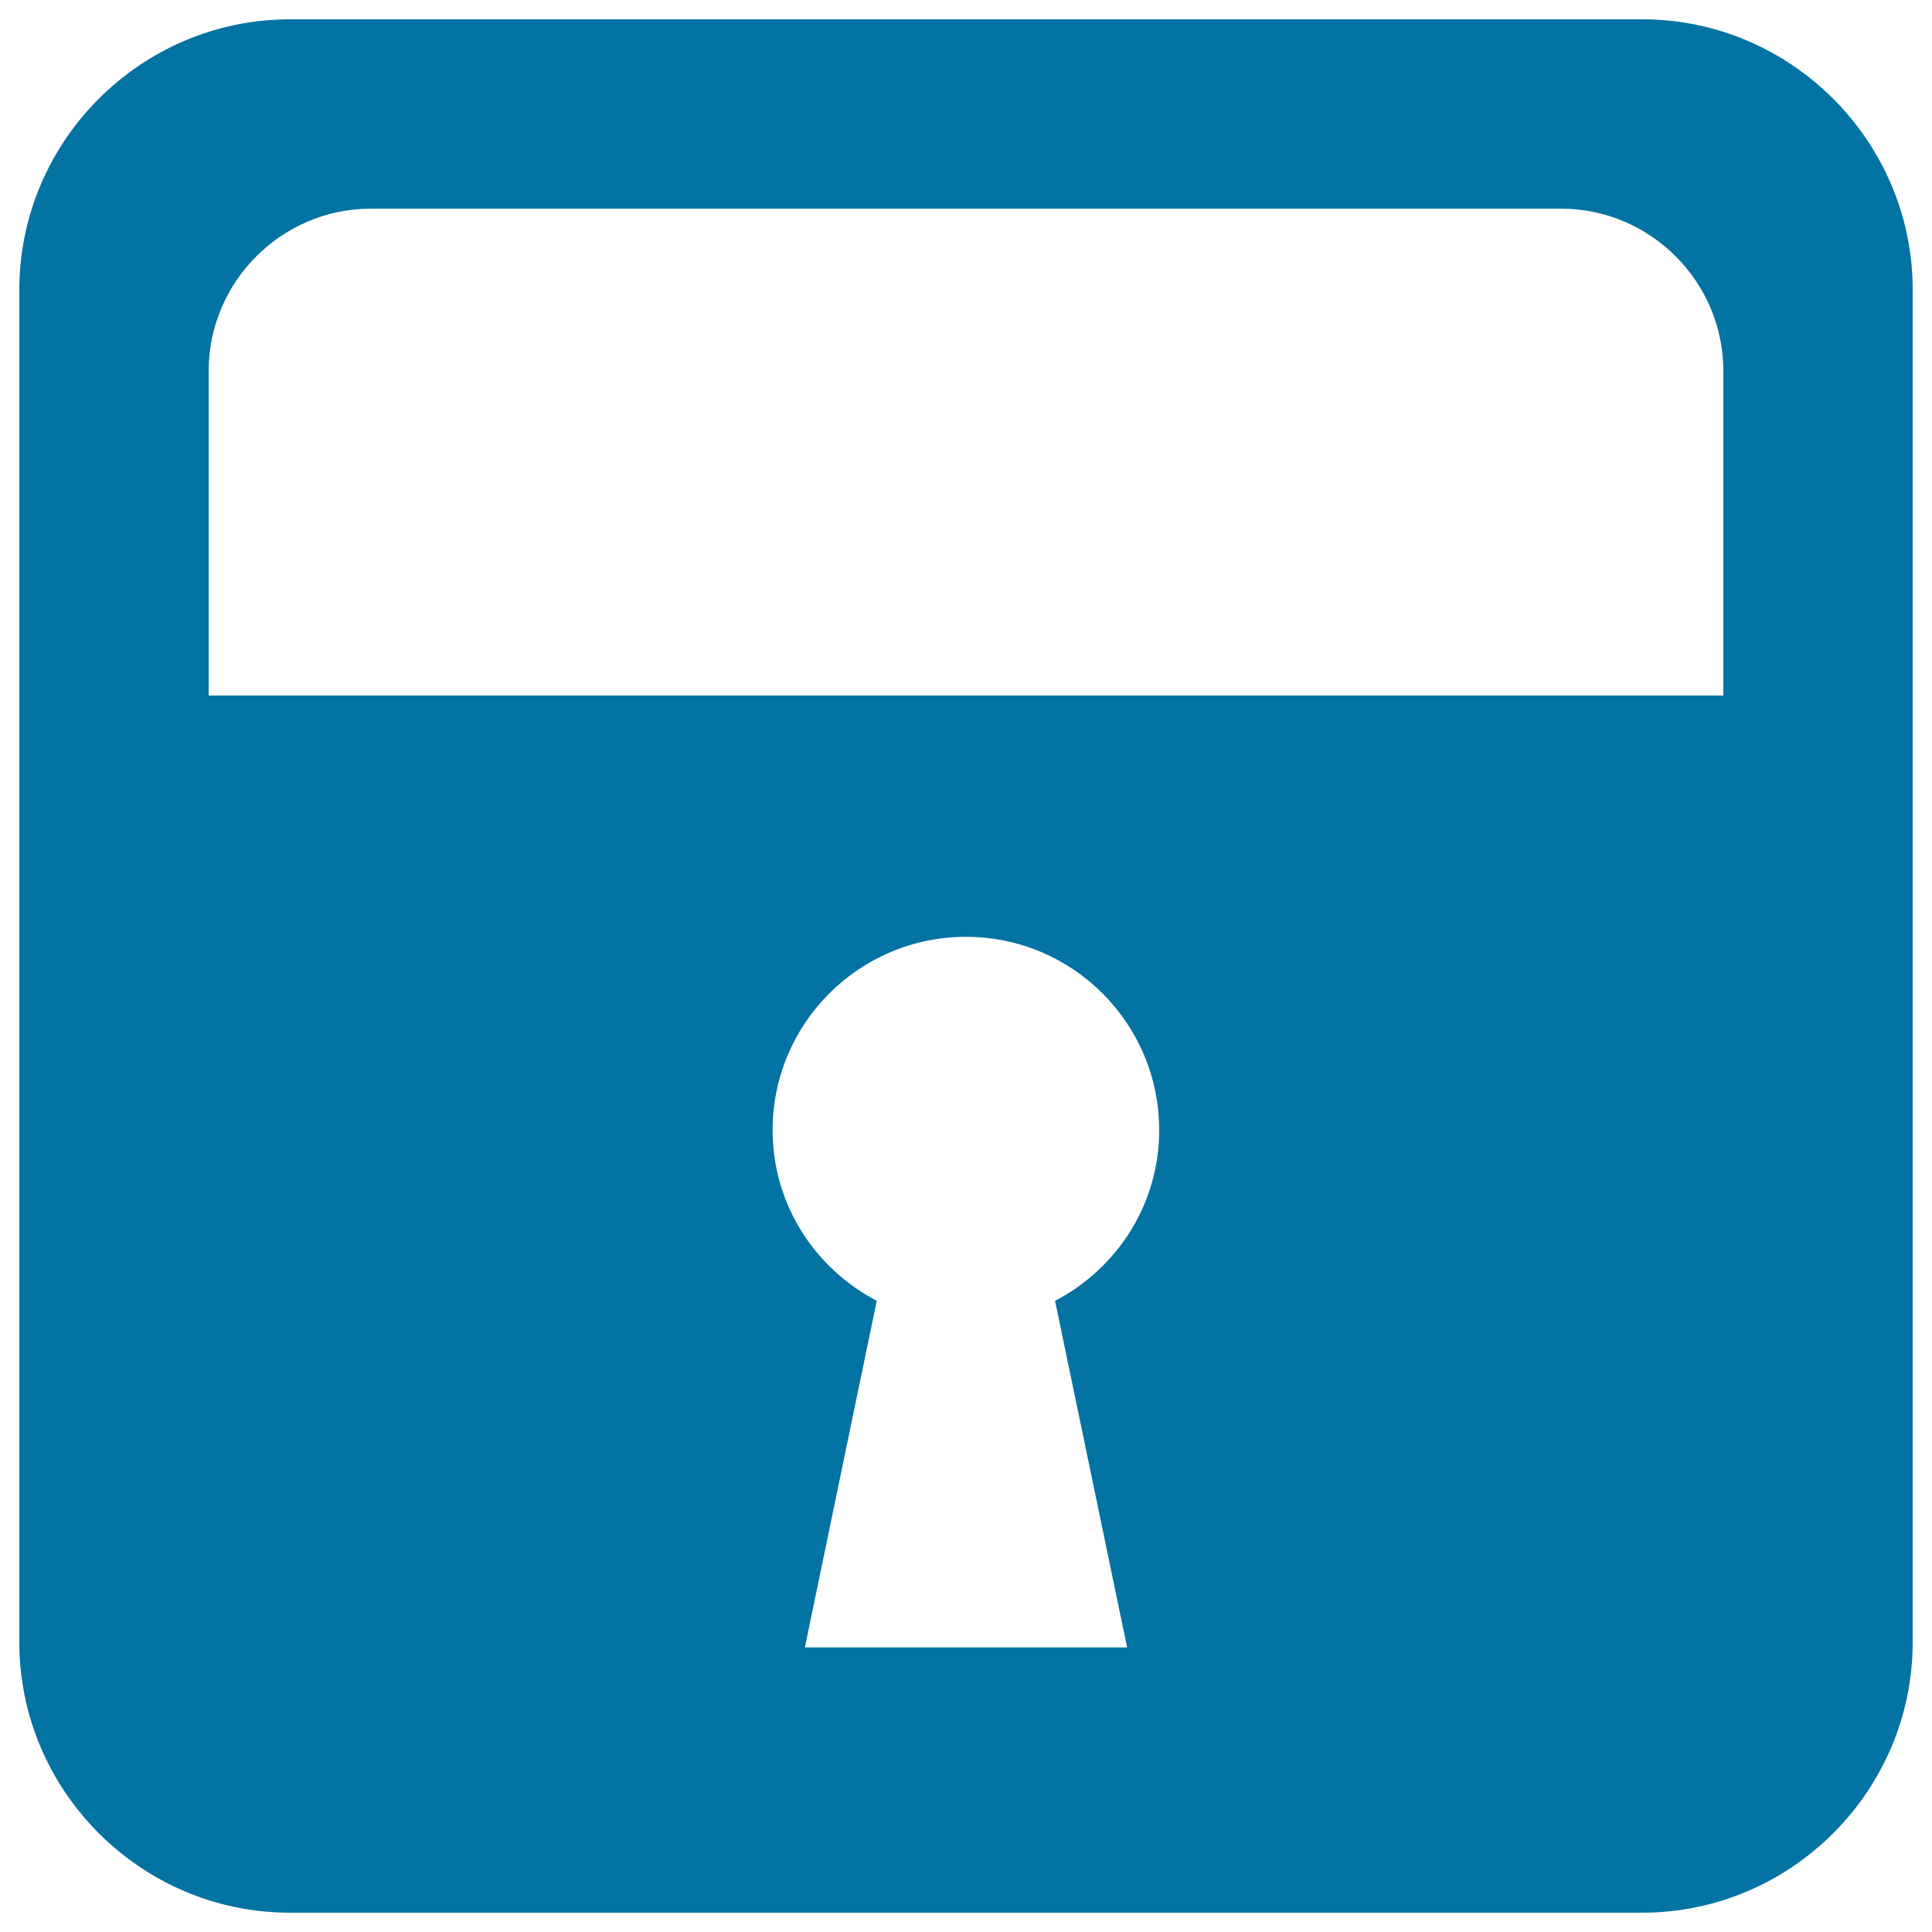 <svg xmlns="http://www.w3.org/2000/svg" viewBox="0 0 1000 1000" style="fill:#0273a2">
<title>Lock Square Symbol With Keyhole SVG icon</title>
<g><path d="M850,10H150C73,10,10,73,10,150v700c0,77,63,140,140,140h700c77,0,140-63,140-140V150C990,73,927,10,850,10z M583.4,852.7H416.6l37.2-179.4c-31.9-16.7-53.9-49.8-53.9-88.3c0-55.3,44.8-100.1,100.1-100.1c55.2,0,100,44.8,100,100.1c0,38.5-22,71.7-53.9,88.3L583.4,852.7z M892,360H108V192c0-46.2,37.8-84,84-84h616c46.2,0,84,37.8,84,84L892,360L892,360z"/></g>
</svg>